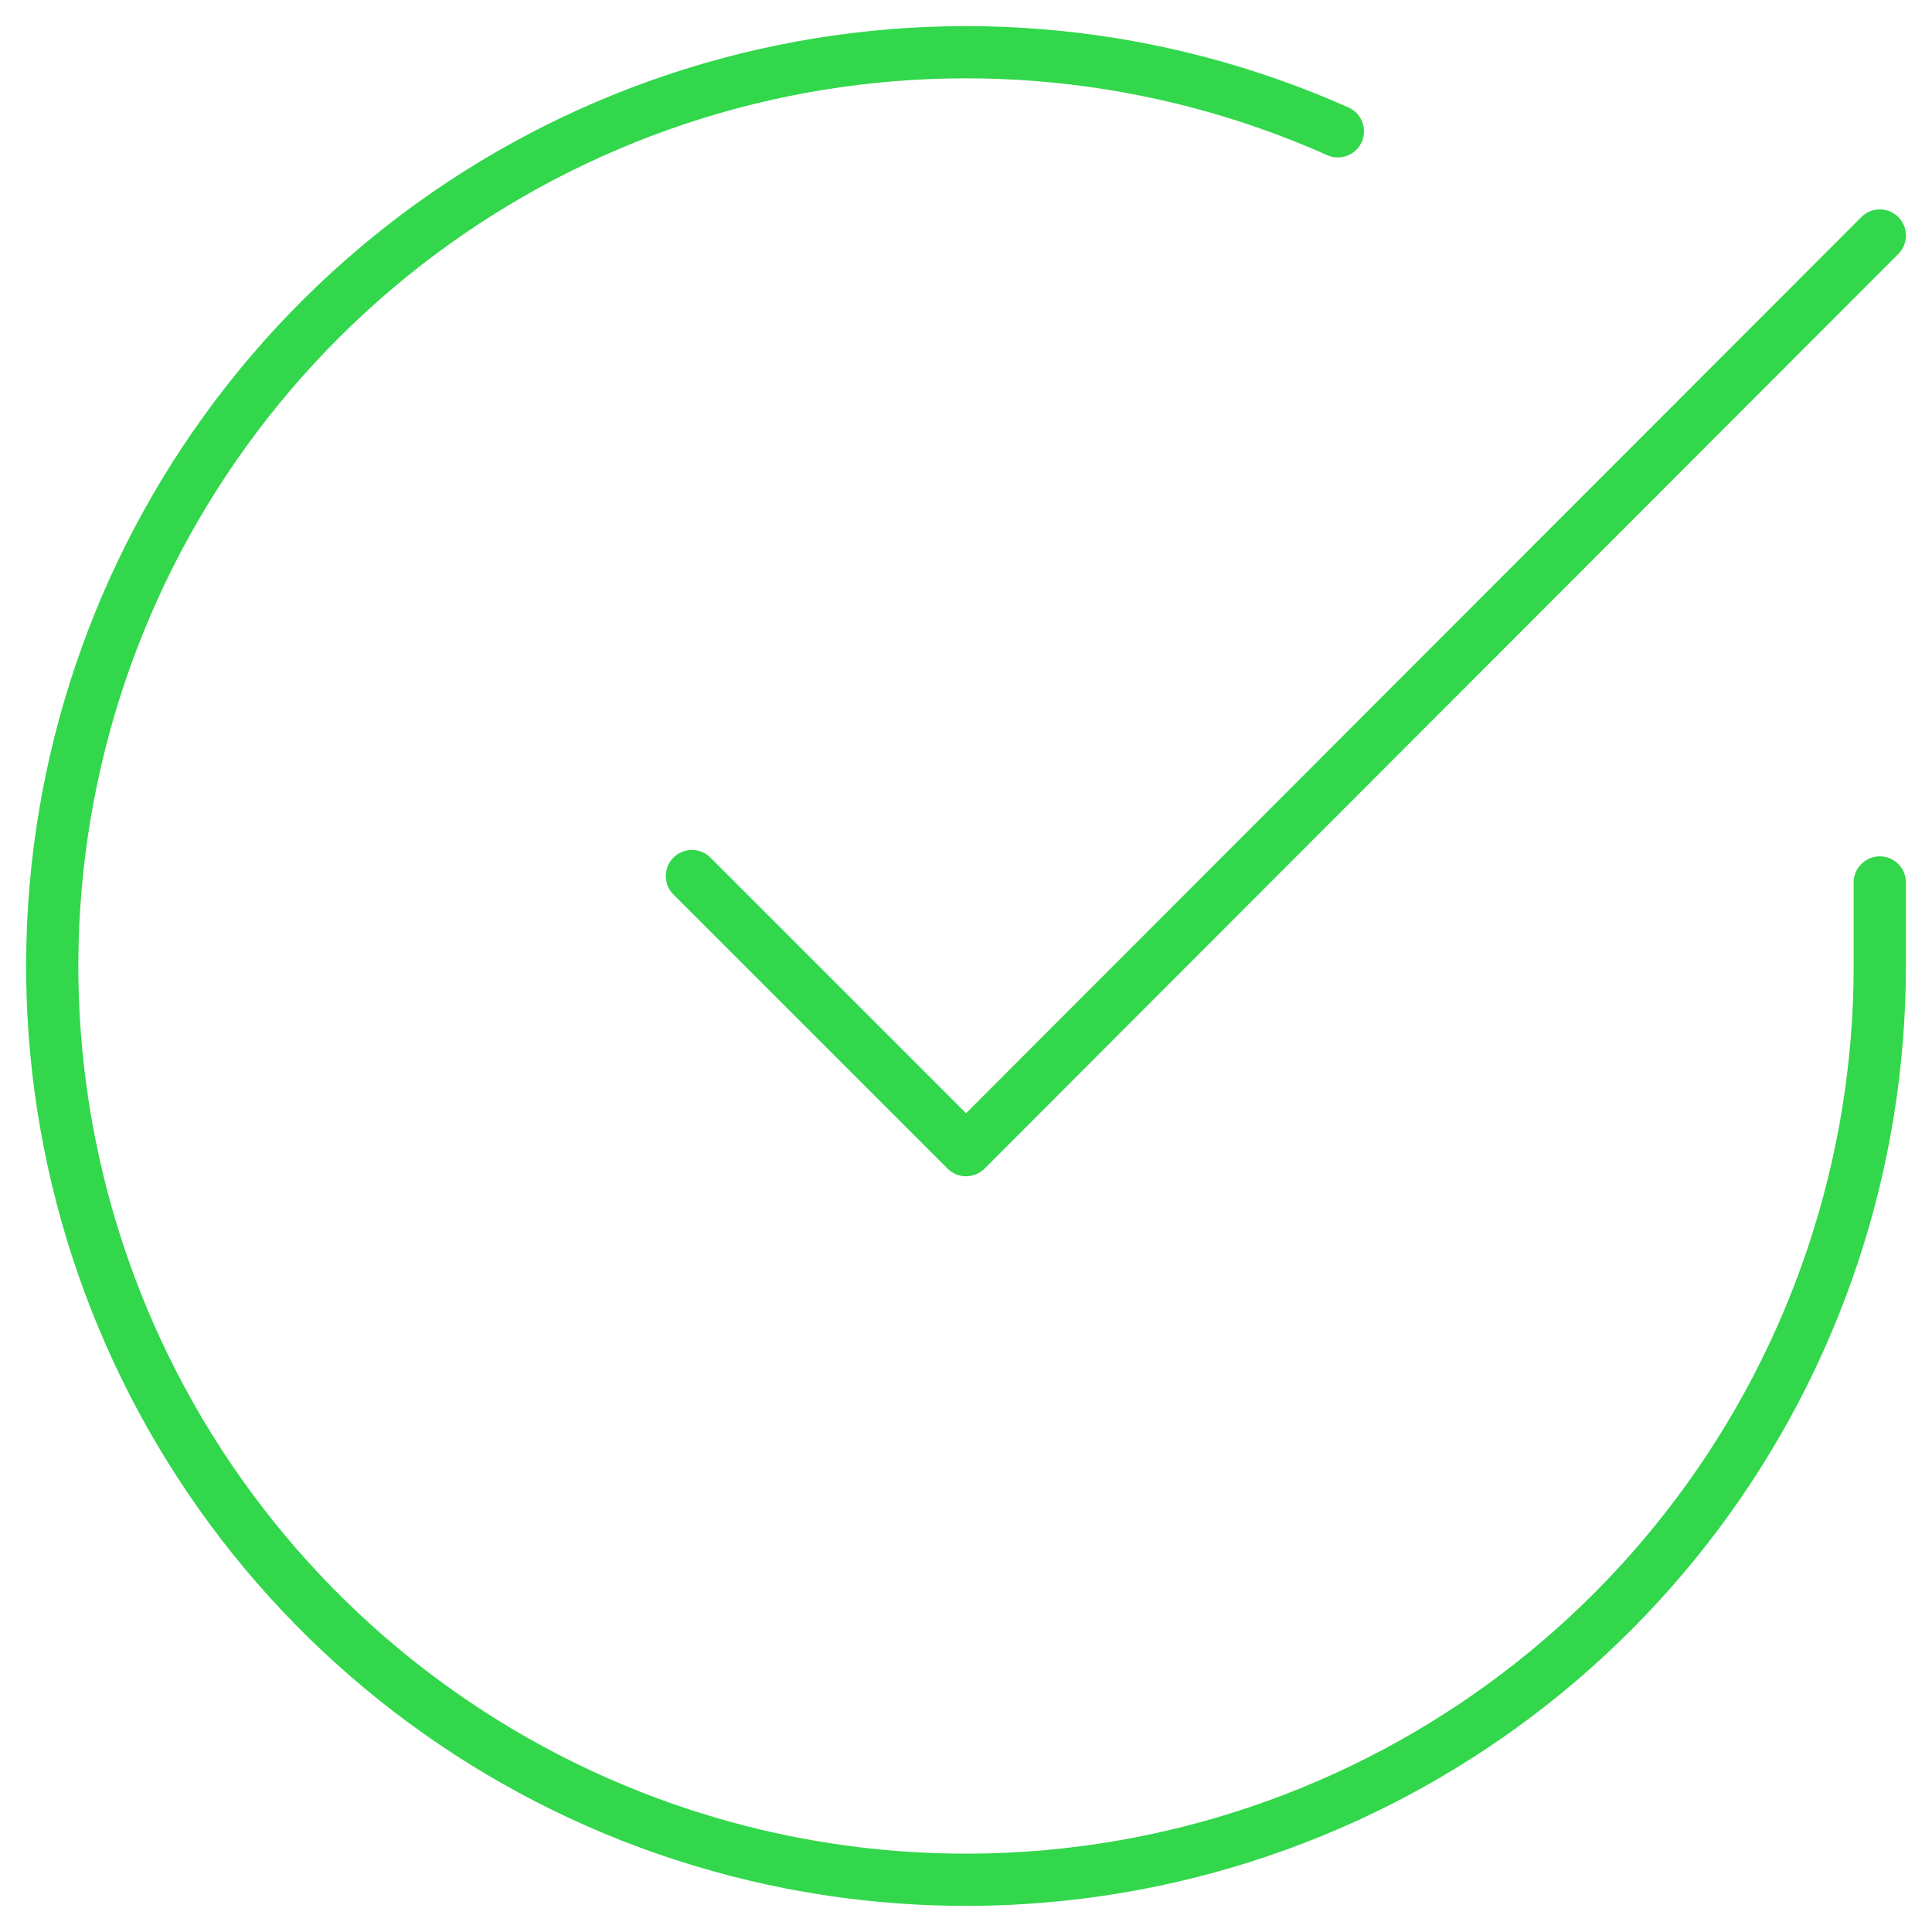 <svg width="37" height="37" viewBox="0 0 37 37" fill="none" xmlns="http://www.w3.org/2000/svg">
<path d="M36 16.9V18.51C35.998 22.284 34.776 25.956 32.516 28.978C30.257 32.001 27.081 34.212 23.462 35.282C19.843 36.352 15.975 36.223 12.435 34.916C8.895 33.608 5.873 31.191 3.819 28.025C1.765 24.859 0.79 21.114 1.038 17.349C1.286 13.583 2.745 9.999 5.197 7.13C7.649 4.261 10.962 2.262 14.643 1.43C18.324 0.599 22.175 0.979 25.622 2.515" stroke="#32D74B" stroke-linecap="round" stroke-linejoin="round"/>
<path d="M36.001 4.51L18.501 22.027L13.251 16.777" stroke="#32D74B" stroke-linecap="round" stroke-linejoin="round"/>
</svg>
